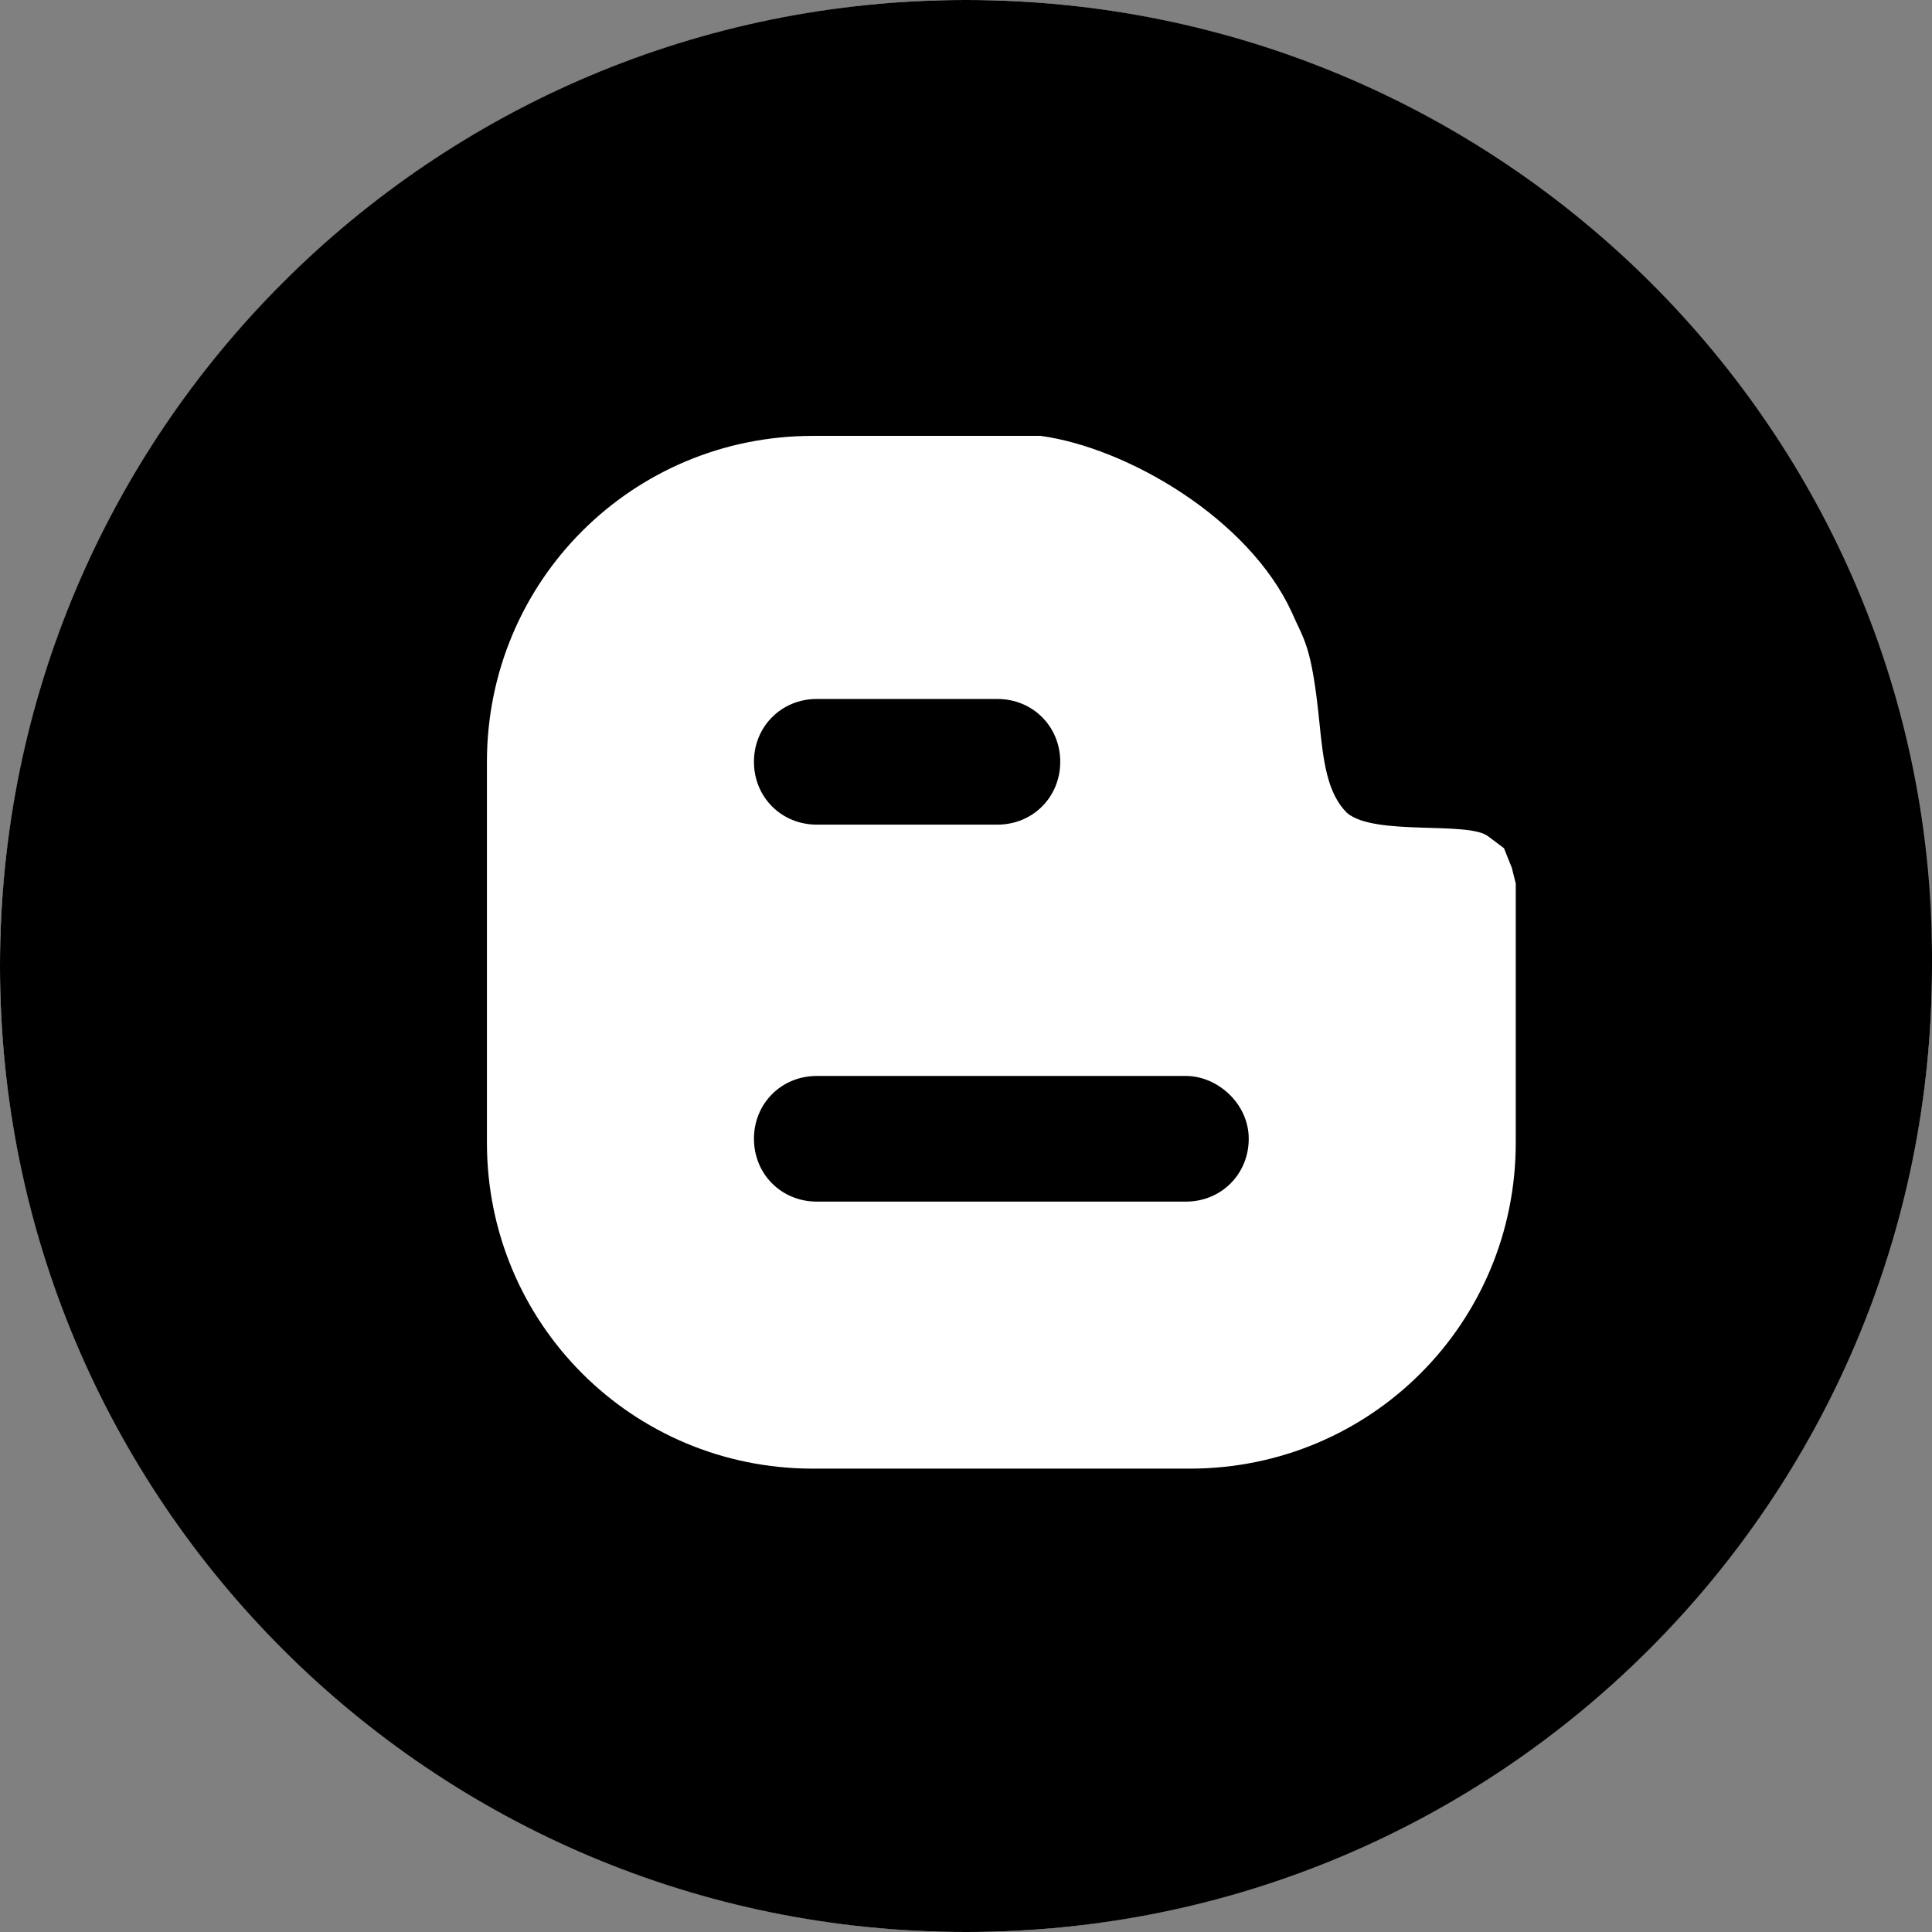 <svg enable-background="new 0 0 49.2 49.2" viewBox="0 0 49.2 49.2" xmlns="http://www.w3.org/2000/svg"><rect x="0" y="0" width="49.2" height="49.2" fill="#808080" stroke="none"/><circle cx="24.6" cy="24.6" fill="#fff" r="24.6"/><path d="m30.2 27.4h-9.4c-.9 0-1.6.7-1.6 1.6s.7 1.6 1.6 1.6h9.4c.9 0 1.6-.7 1.6-1.6s-.8-1.6-1.6-1.6z"/><path d="m20.8 21h4.6c.9 0 1.6-.7 1.6-1.6s-.7-1.6-1.6-1.6h-4.6c-.9 0-1.6.7-1.6 1.6s.7 1.6 1.6 1.6z"/><path d="m24.6 0c-13.6 0-24.6 11-24.6 24.6s11 24.6 24.6 24.6 24.6-11 24.6-24.6c.1-13.6-11-24.6-24.6-24.6zm14 29.1c0 4.6-3.7 8.3-8.3 8.3h-9.6c-4.6 0-8.3-3.7-8.3-8.3v-9.7c0-4.6 3.7-8.3 8.3-8.3h5.8c2.2.3 5.3 2.1 6.4 4.5.3.7.5.8.7 2.8.1 1 .2 1.8.7 2.3.7.6 3.1.2 3.6.6l.4.3.2.5.1.4z"/></svg>